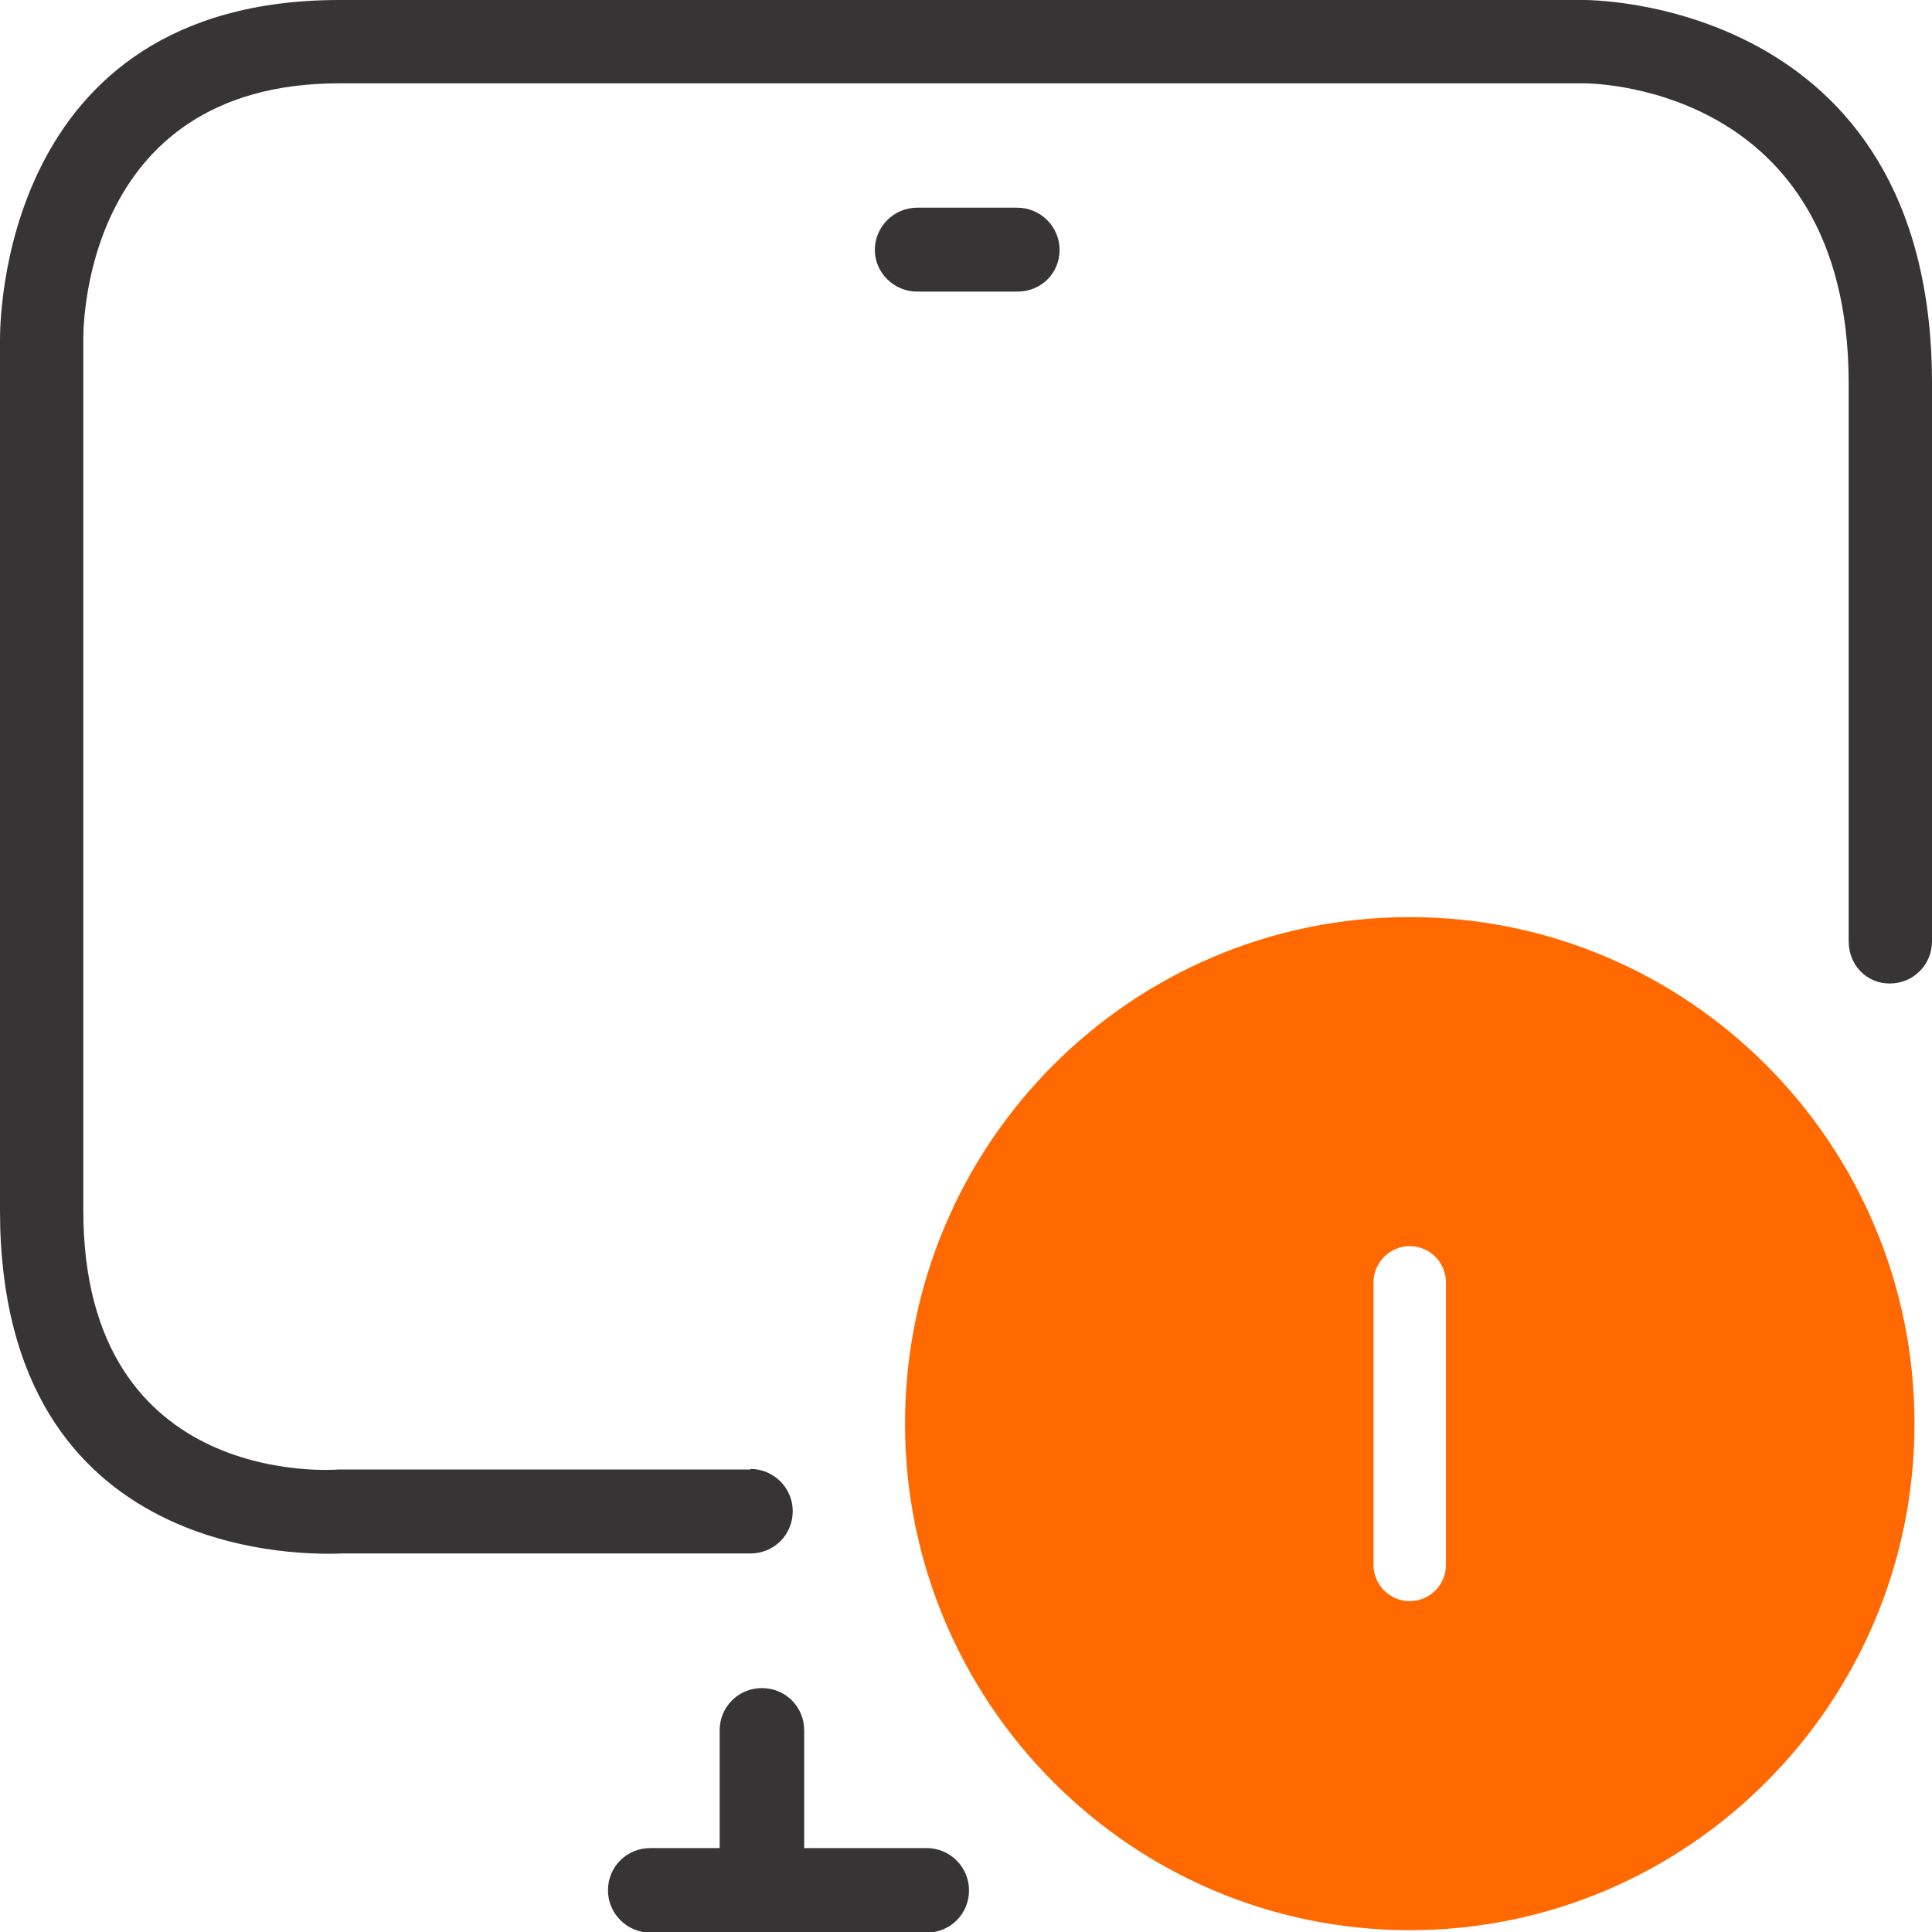 <?xml version="1.0" encoding="UTF-8"?>
<svg id="a" xmlns="http://www.w3.org/2000/svg" viewBox="0 0 32 32">
 <defs>
  <style>
   .d {
    fill: #373435;
   }
   .e {
    fill: #ff6900;
   }
  </style>
 </defs>
 <g id="b">
  <g id="c">
   <path class="e" d="M23.95,21.24c0-.33-.27-.6-.6-.6s-.6,.27-.6,.6v4.68c0,.33,.27,.6,.6,.6s.6-.27,.6-.6v-4.68Zm-8.96,2.34c0-4.63,3.74-8.39,8.36-8.39s8.36,3.76,8.36,8.39-3.75,8.39-8.36,8.39-8.36-3.76-8.36-8.39Z" />
   <path class="d" d="M11.92,28.66c0-.39,.31-.7,.7-.7s.7,.31,.7,.7v1.95h2.03c.38,0,.7,.31,.7,.7s-.31,.7-.7,.7h-4.58c-.38,0-.7-.31-.7-.7s.31-.7,.7-.7h1.15v-1.95Z" />
   <path
    class="d"
    d="M12.43,24.33c.38,0,.7,.31,.7,.7s-.31,.7-.7,.7H5.67C5.17,25.75,0,25.93,0,20.05V5.64H0C0,5.41-.03,0,5.62,0H26.23s5.77-.06,5.77,6.35V15.59c0,.39-.31,.7-.7,.7s-.68-.31-.68-.7V6.35c0-5.01-4.38-4.97-4.39-4.97H5.62C1.28,1.38,1.38,5.62,1.38,5.63h0v14.42c0,4.65,4.21,4.29,4.22,4.29h6.83Z"
   />
   <path class="d" d="M15.19,4.83c-.38,0-.7-.31-.7-.69s.31-.7,.7-.7h1.66c.38,0,.7,.31,.7,.7s-.31,.69-.7,.69h-1.66Z" />
  </g>
 </g>
</svg>
